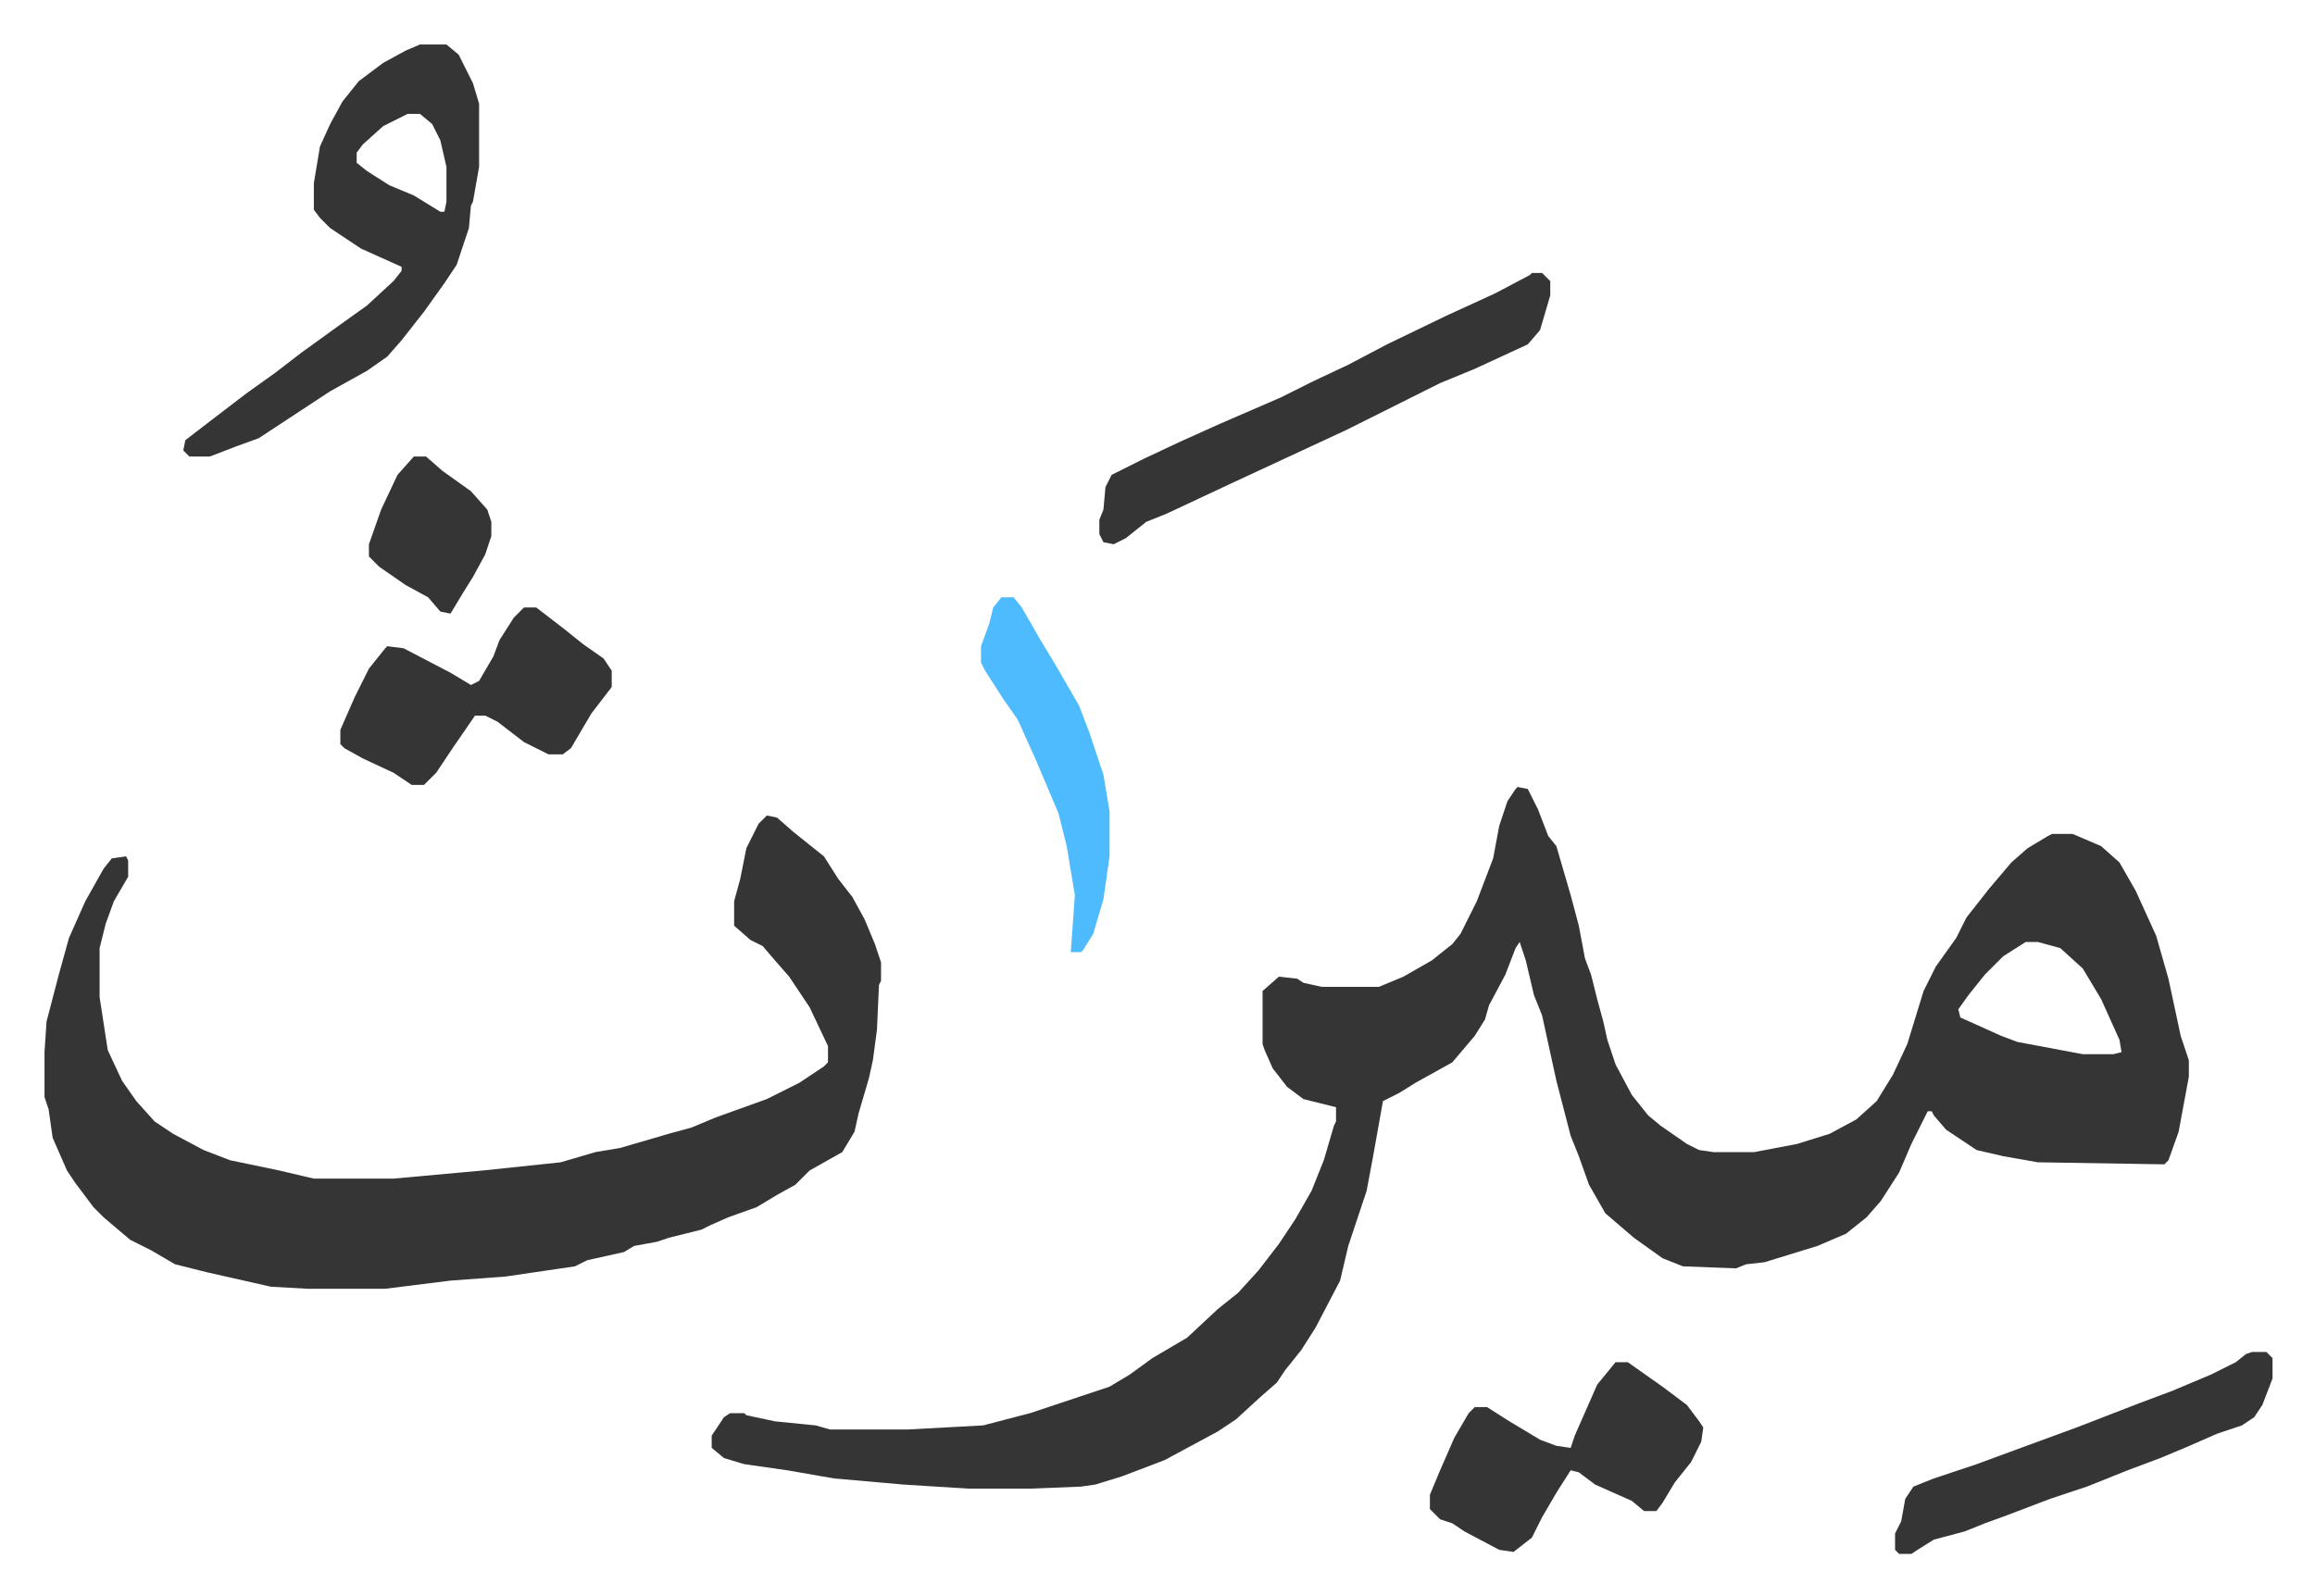 <svg xmlns="http://www.w3.org/2000/svg" role="img" viewBox="-21.82 373.18 1134.64 782.64"><path fill="#353535" id="rule_normal" d="M722 759l5 1 5 10 5 13 4 5 7 24 4 15 3 16 3 8 3 12 3 11 2 9 4 12 8 15 8 10 6 5 13 9 6 3 7 1h20l21-4 16-5 13-7 10-9 8-13 7-15 4-13 4-13 6-12 10-14 5-10 11-14 11-13 8-7 10-6 2-1h10l14 6 9 8 8 14 10 22 6 21 6 28 3 9 1 3v8l-5 27-5 14-2 2-62-1-17-3-13-3-15-10-6-7-1-2h-2l-8 16-6 14-9 14-7 8-10 8-14 6-26 8-9 1-5 2-26-1-10-4-14-10-14-12-8-14-5-14-4-10-7-27-7-32-4-10-4-17-3-9-2 3-5 13-8 15-2 7-5 8-11 13-18 10-8 5-8 4-5 28-3 16-9 27-4 17-12 23-7 11-8 10-4 6-8 7-12 11-9 6-26 14-21 8-13 4-7 1-25 1h-30l-32-2-34-3-23-4-21-3-10-3-6-5v-6l6-9 3-2h7l1 1 14 3 20 2 7 2h38l37-2 23-6 15-5 24-8 10-6 11-8 17-10 15-14 10-8 10-11 10-13 8-12 8-14 6-15 5-17 1-2v-7l-16-4-8-6-7-9-4-9-1-3v-26l8-7 9 1 3 2 9 2h28l12-5 14-8 10-8 4-5 8-16 8-21 3-16 4-12 4-6zm249 76l-11 7-9 9-8 10-5 7 1 4 20 9 8 3 32 6h15l4-1-1-6-9-20-9-15-11-10-11-3zm-617-62l5 1 8 7 15 12 7 11 7 9 6 11 5 12 3 9v9l-1 2-1 22-2 15-2 9-5 17-2 9-6 10-16 9-7 7-9 5-10 6-14 5-9 4-4 2-16 4-6 2-11 2-5 3-18 4-6 3-34 5-27 2-32 4h-38l-18-1-31-7-16-4-12-7-10-5-13-11-5-5-9-12-4-6-7-16-2-14-2-6v-22l1-15 6-23 5-18 8-18 9-16 4-5 7-1 1 2v8l-7 12-4 11-3 12v24l4 26 7 15 7 10 9 10 9 6 15 8 13 5 24 5 17 4h39l44-4 38-4 17-5 12-2 24-7 11-3 12-5 25-9 16-8 12-8 2-2v-8l-9-19-10-15-7-8-6-7-6-3-8-7v-12l3-11 3-15 6-12zM184 395h13l6 5 7 14 3 10v31l-3 17-1 2-1 11-6 18-6 9-10 14-11 14-7 8-10 7-18 10-35 23-11 4-13 5H71l-3-3 1-5 13-10 17-13 14-10 13-10 18-13 14-10 13-12 4-5v-2l-20-9-15-10-5-5-3-4v-13l3-18 5-11 6-11 8-10 12-9 11-6zm-6 34l-12 6-10 9-3 4v5l5 4 11 7 12 5 13 8h2l1-5v-17l-3-13-4-8-6-5zm551 78h5l4 4v7l-5 17-6 7-26 12-17 7-16 8-30 15-28 13-28 13-32 15-10 4-10 8-6 3-5-1-2-4v-7l2-5 1-11 3-6 16-8 17-8 20-9 30-13 16-8 17-8 19-10 29-14 24-11 17-9zm41 534h6l17 12 12 9 6 8 2 3-1 7-5 10-8 10-6 10-3 4h-6l-6-5-18-8-8-6-4-1-7 11-7 12-5 10-9 7-7-1-17-9-6-4-6-2-5-5v-7l5-12 7-16 7-12 3-3h6l11 7 15 9 8 3 7 1 2-6 11-25zM235 671h6l13 10 10 8 10 7 4 6v8l-10 13-10 17-4 3h-7l-12-6-13-10-6-3h-5l-11 16-8 12-6 6h-6l-9-6-15-7-9-5-2-2v-7l7-16 7-14 8-10 1-1 8 1 23 12 10 6 4-2 7-12 3-8 7-11zm847 365h7l3 3v10l-5 13-4 6-6 4-12 4-16 7-12 5-16 6-20 8-18 6-21 8-11 4-10 4-15 4-8 5-3 2h-6l-2-2v-8l3-6 2-11 4-6 10-4 21-7 19-7 30-11 31-12 16-6 19-8 12-6 5-4z"/><path fill="#4ebbff" id="rule_madd_normal_2_vowels" d="M469 666h6l4 5 8 14 9 15 11 19 5 13 7 21 3 18v22l-3 21-5 17-5 8-1 1h-5l2-28-4-24-4-16-11-26-9-20-7-10-9-14-2-4v-8l4-11 2-8z"/><path fill="#353535" id="rule_normal" d="M181 597h6l8 7 14 10 8 9 2 6v7l-3 9-6 11-5 8-6 10-5-1-6-7-11-6-13-9-5-5v-6l6-17 8-17z"/></svg>
